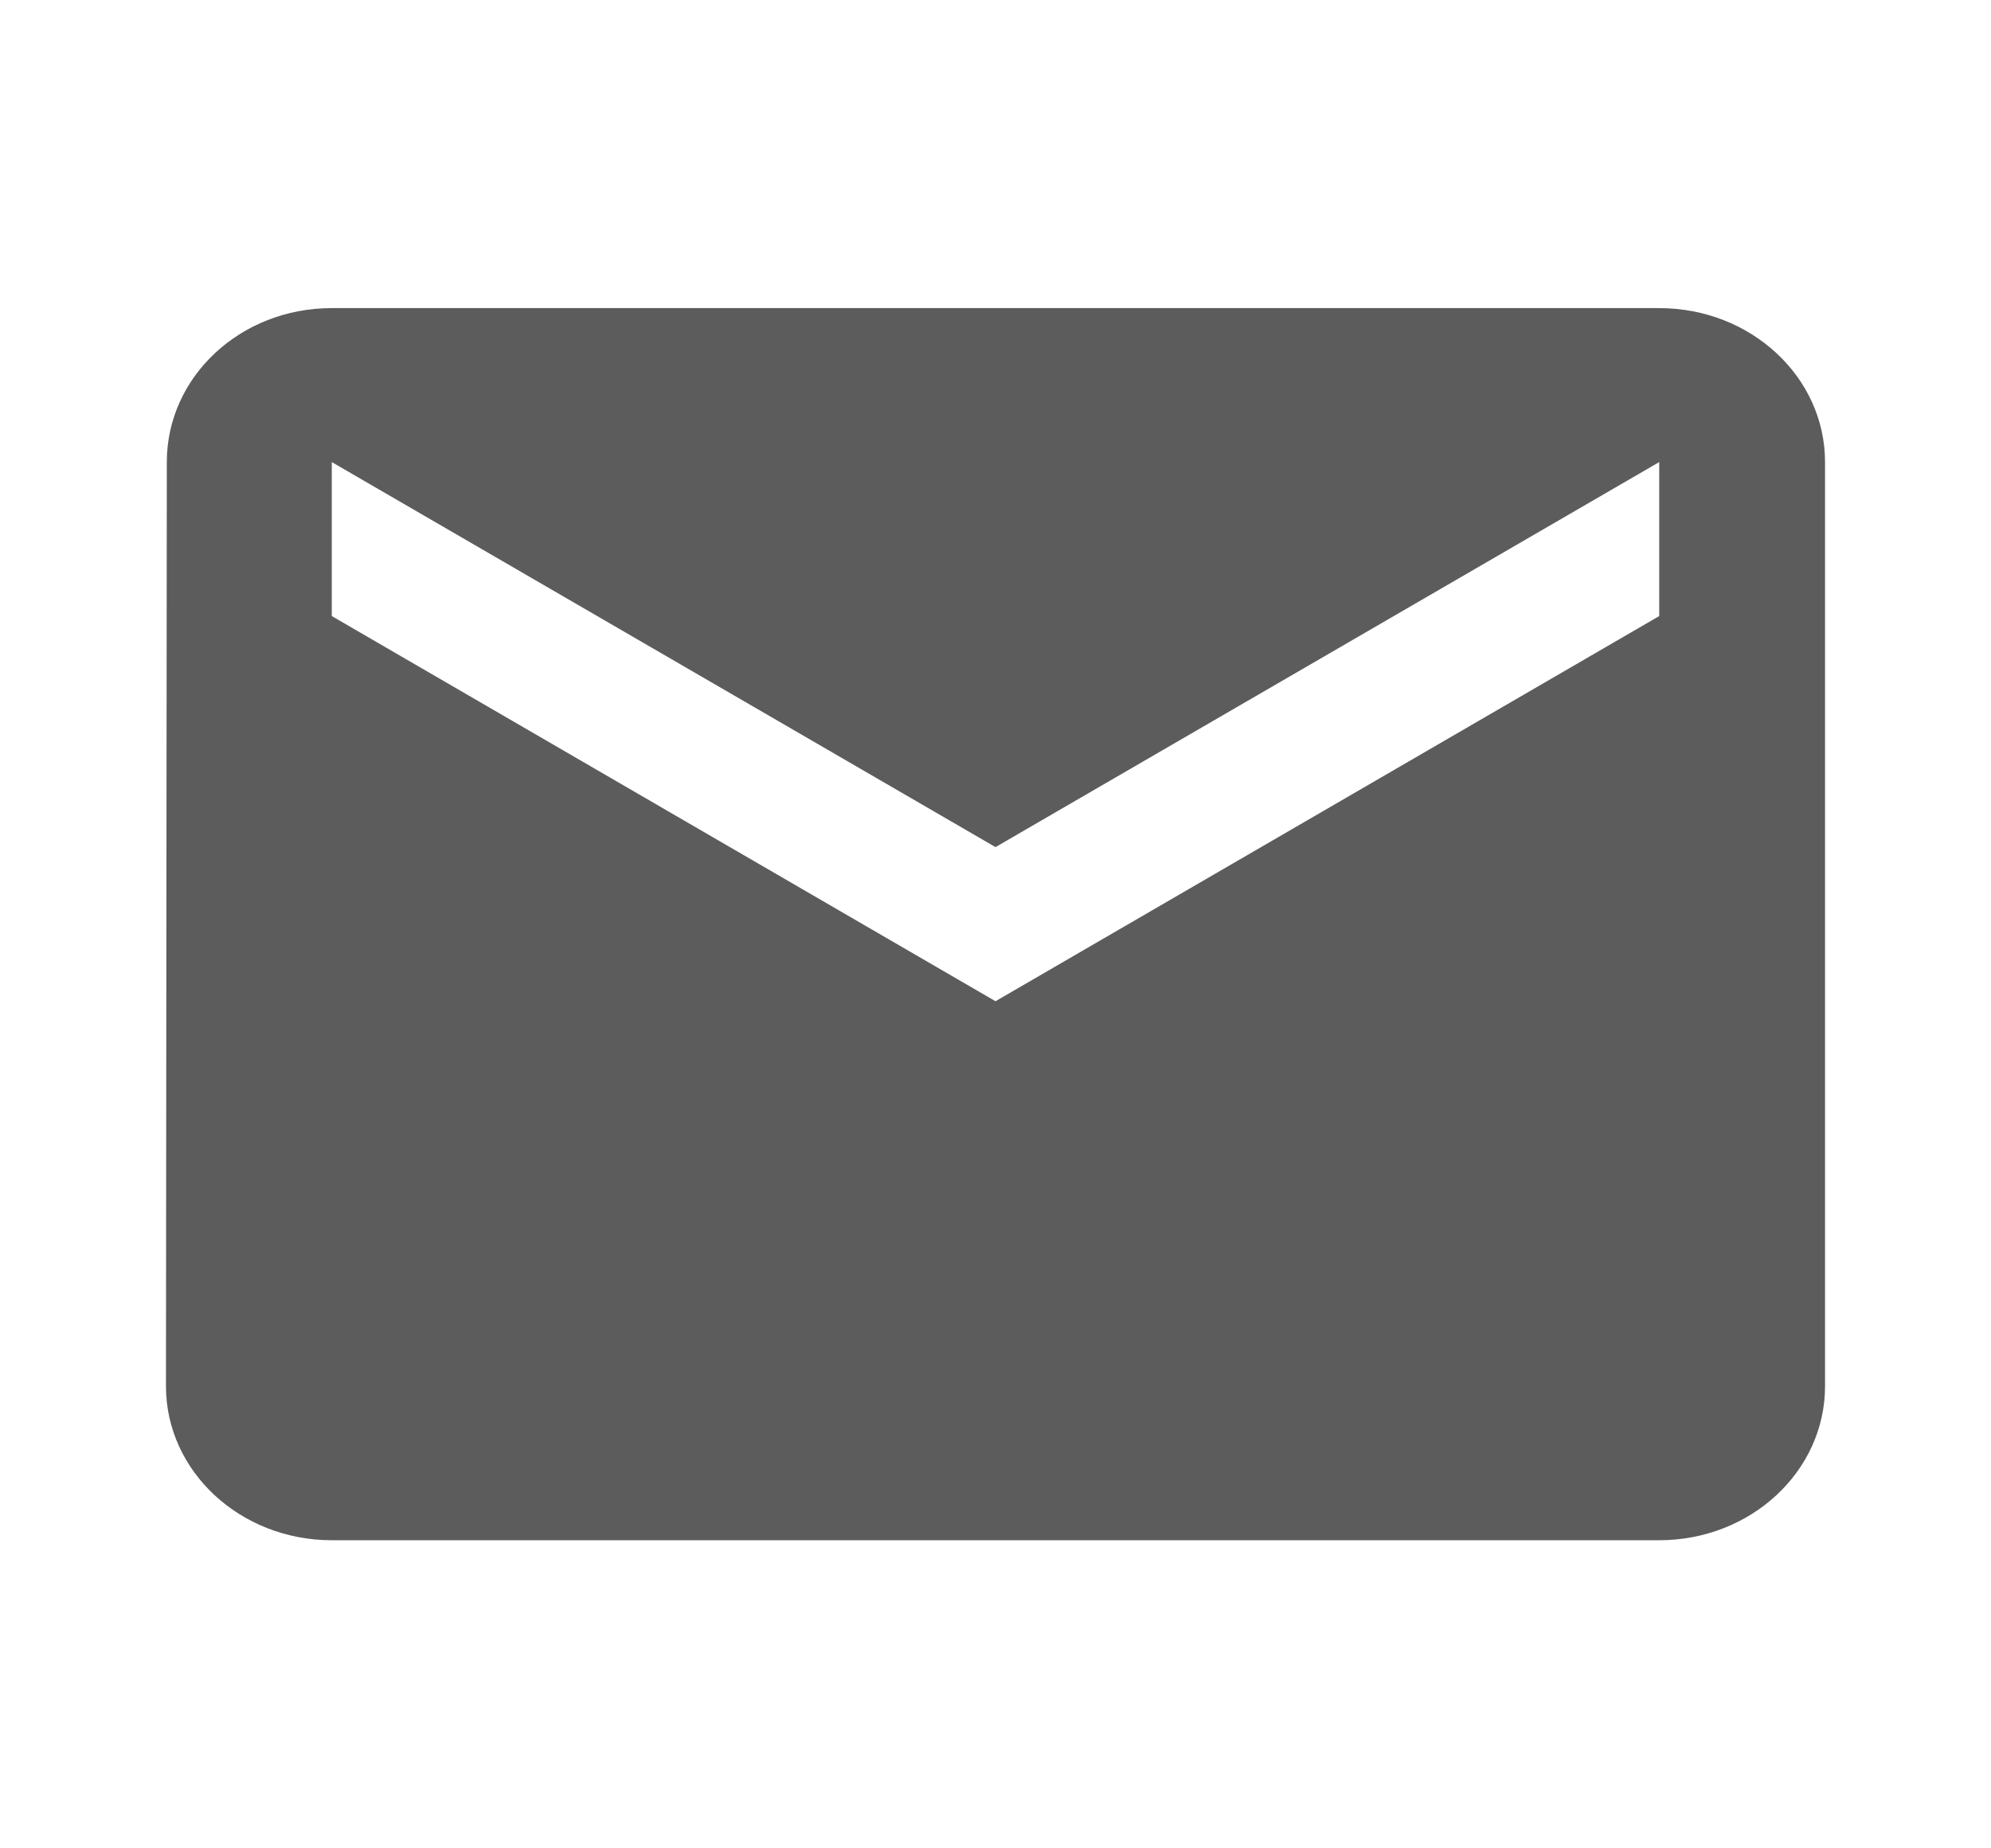<svg width="14" height="13" viewBox="0 0 14 13" fill="none" xmlns="http://www.w3.org/2000/svg">
<g clip-path="url(#clip0_328_86)">
<path d="M11.667 2.167H2.333C1.689 2.167 1.173 2.651 1.173 3.25L1.167 9.75C1.167 10.348 1.689 10.833 2.333 10.833H11.667C12.311 10.833 12.833 10.348 12.833 9.75V3.25C12.833 2.651 12.311 2.167 11.667 2.167ZM11.667 4.333L7 7.042L2.333 4.333V3.25L7 5.958L11.667 3.25V4.333Z" fill="#5C5C5C"/>
</g>
<defs>
<clipPath id="clip0_328_86">
<rect width="14" height="13" fill="white"/>
</clipPath>
</defs>
</svg>
